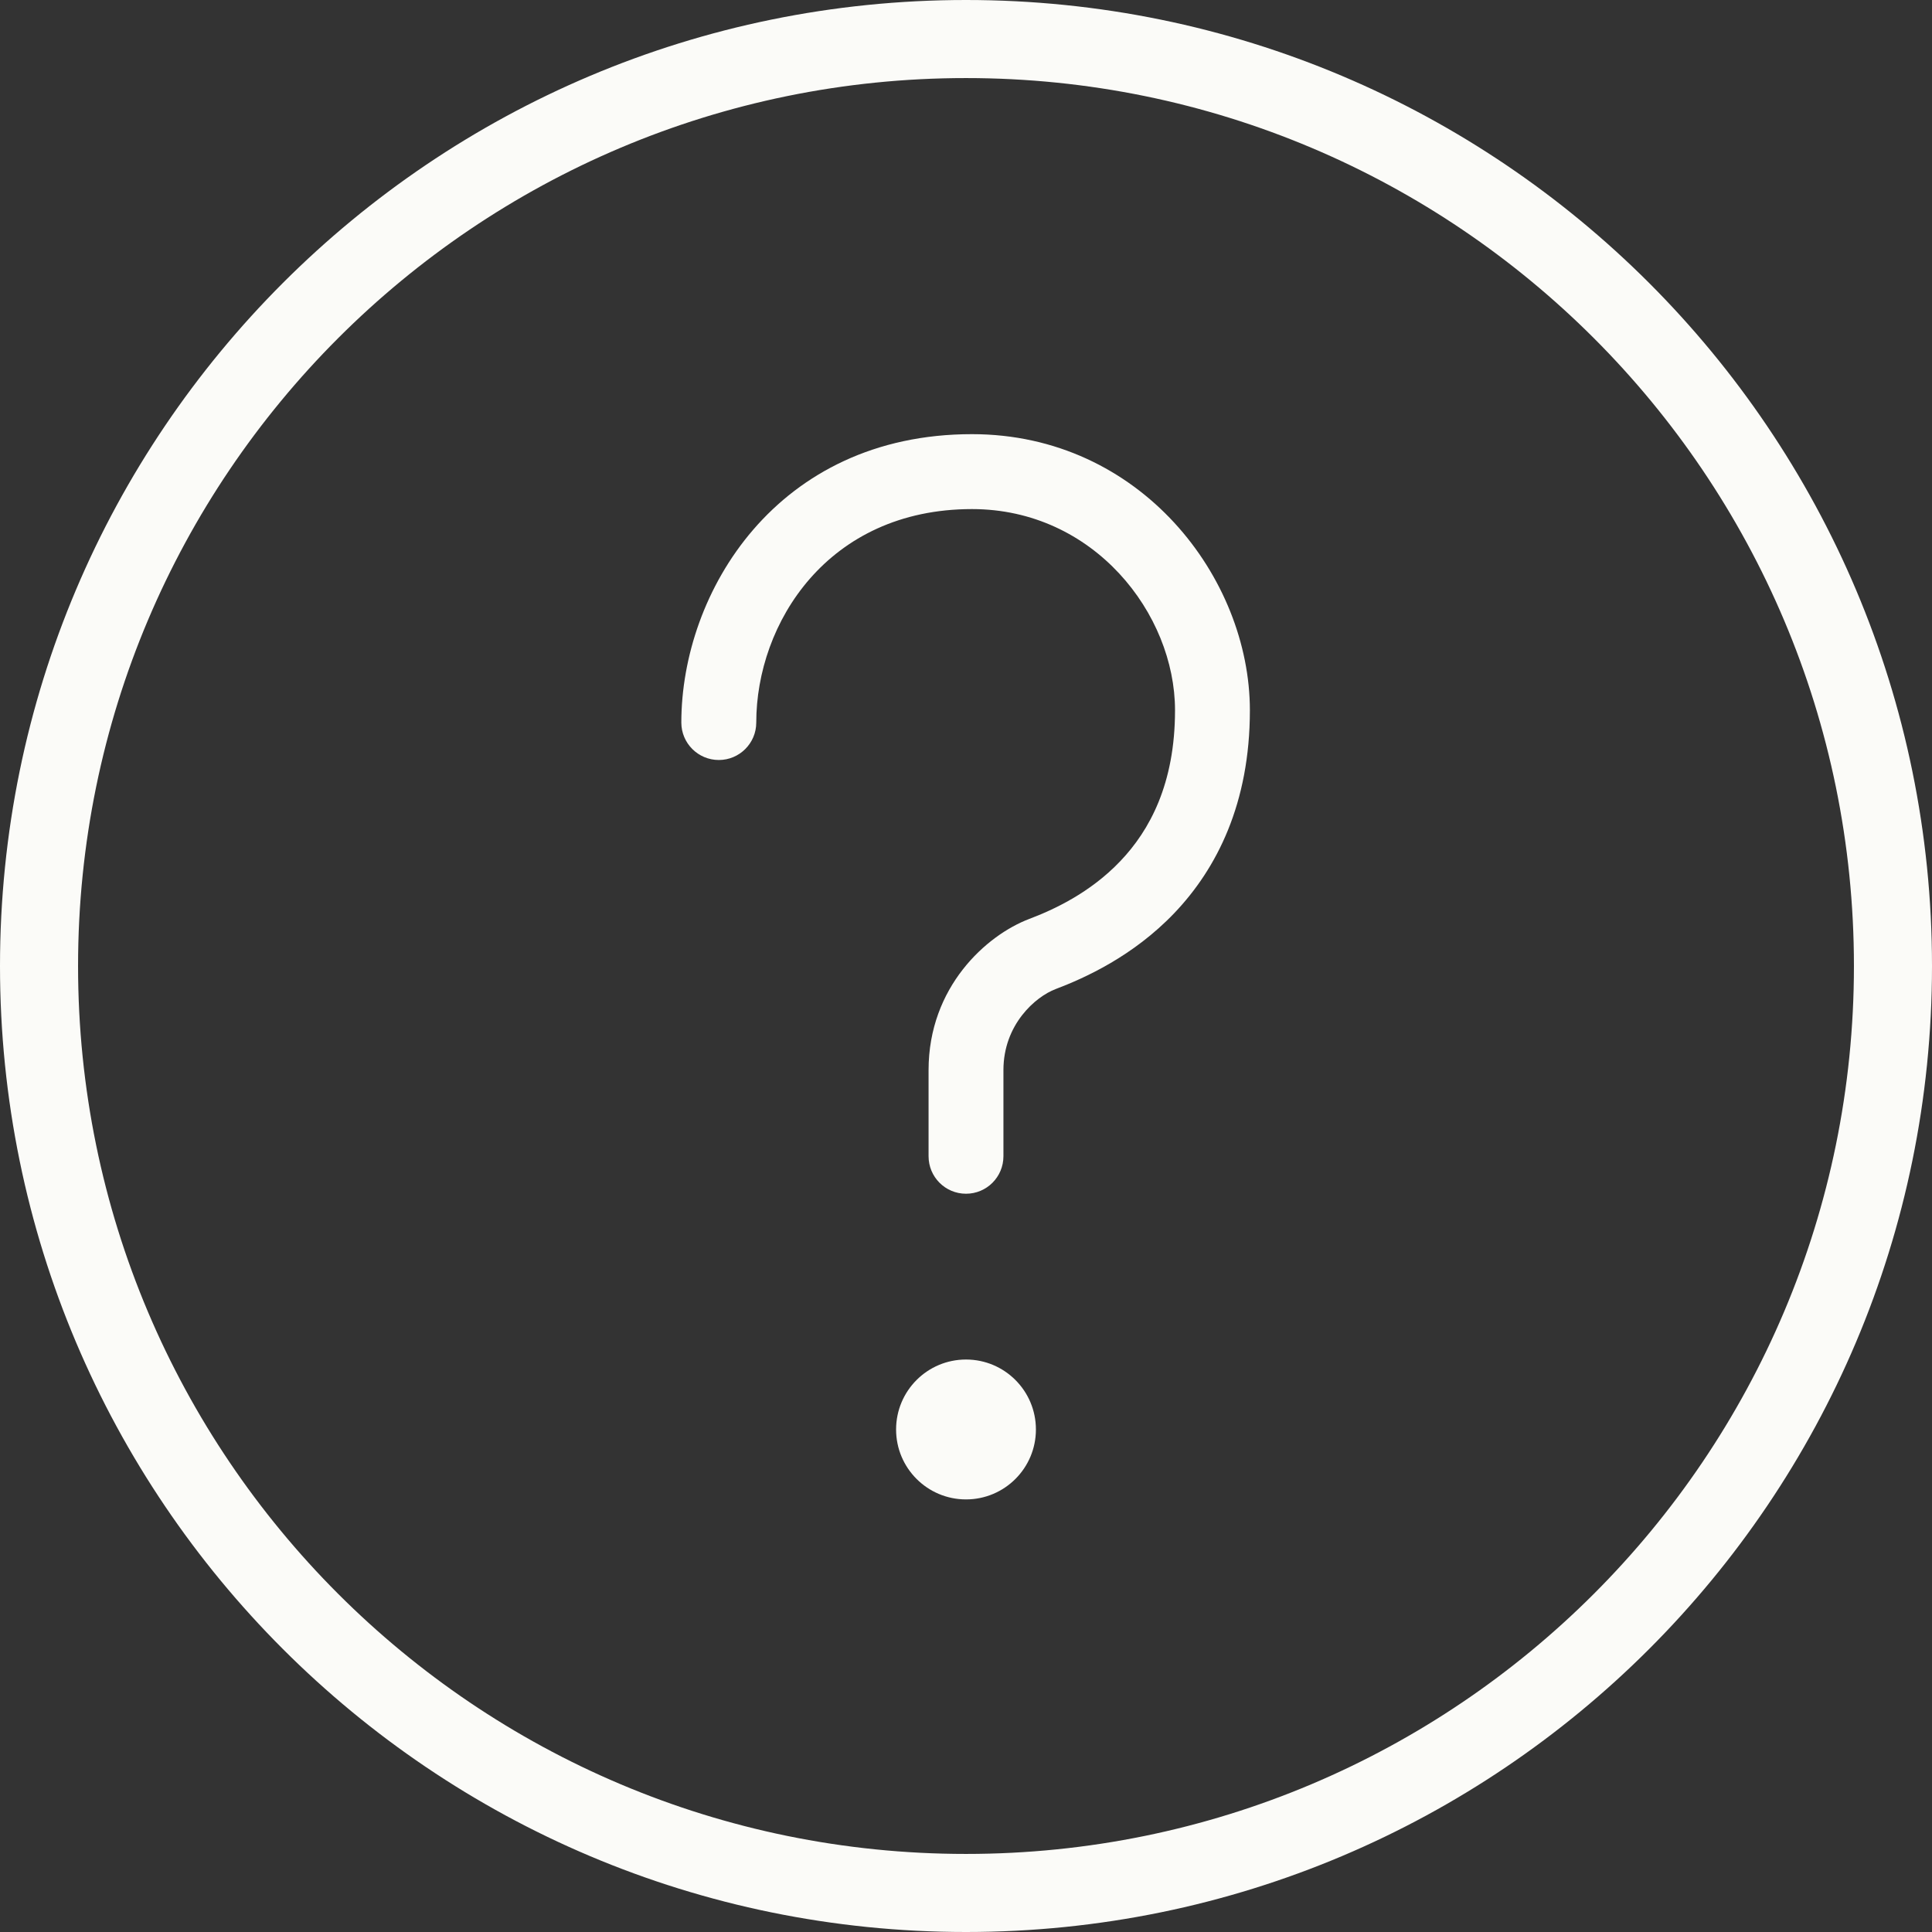 <svg width="32" height="32" viewBox="0 0 32 32" fill="none" xmlns="http://www.w3.org/2000/svg">
<rect x="0" y="0" width="32" height="32" fill="#333333" stroke="none"/>
<path fill-rule="evenodd" clip-rule="evenodd" d="M11.285 11.968C11.285 9.812 12.861 7.191 16.099 7.191C18.894 7.191 20.702 9.575 20.702 11.765C20.702 13.307 20.154 14.385 19.453 15.121C18.766 15.841 17.962 16.201 17.485 16.382C17.149 16.509 16.62 16.971 16.62 17.724V19.151C16.62 19.494 16.343 19.772 16 19.772C15.657 19.772 15.38 19.494 15.38 19.151V17.724C15.38 16.345 16.34 15.489 17.046 15.221C17.45 15.068 18.054 14.79 18.555 14.264C19.042 13.754 19.462 12.981 19.462 11.765C19.462 10.167 18.119 8.432 16.099 8.432C13.705 8.432 12.526 10.327 12.526 11.968C12.526 12.31 12.248 12.588 11.906 12.588C11.563 12.588 11.285 12.31 11.285 11.968Z" fill="#FBFBF8"/>
<path fill-rule="evenodd" clip-rule="evenodd" d="M17.158 23.677C17.158 23.037 16.64 22.518 16 22.518C15.36 22.518 14.842 23.037 14.842 23.677C14.842 24.316 15.36 24.835 16 24.835C16.64 24.835 17.158 24.316 17.158 23.677Z" fill="#FBFBF8"/>
<path fill-rule="evenodd" clip-rule="evenodd" d="M0 16C0 7.163 7.163 0 16 0C24.837 0 32 7.163 32 16C32 24.837 24.837 32 16 32C7.163 32 0 24.837 0 16ZM16 1.293C7.878 1.293 1.293 7.878 1.293 16C1.293 24.122 7.878 30.707 16 30.707C24.122 30.707 30.707 24.122 30.707 16C30.707 7.878 24.122 1.293 16 1.293Z" fill="#FBFBF8"/>
</svg>
